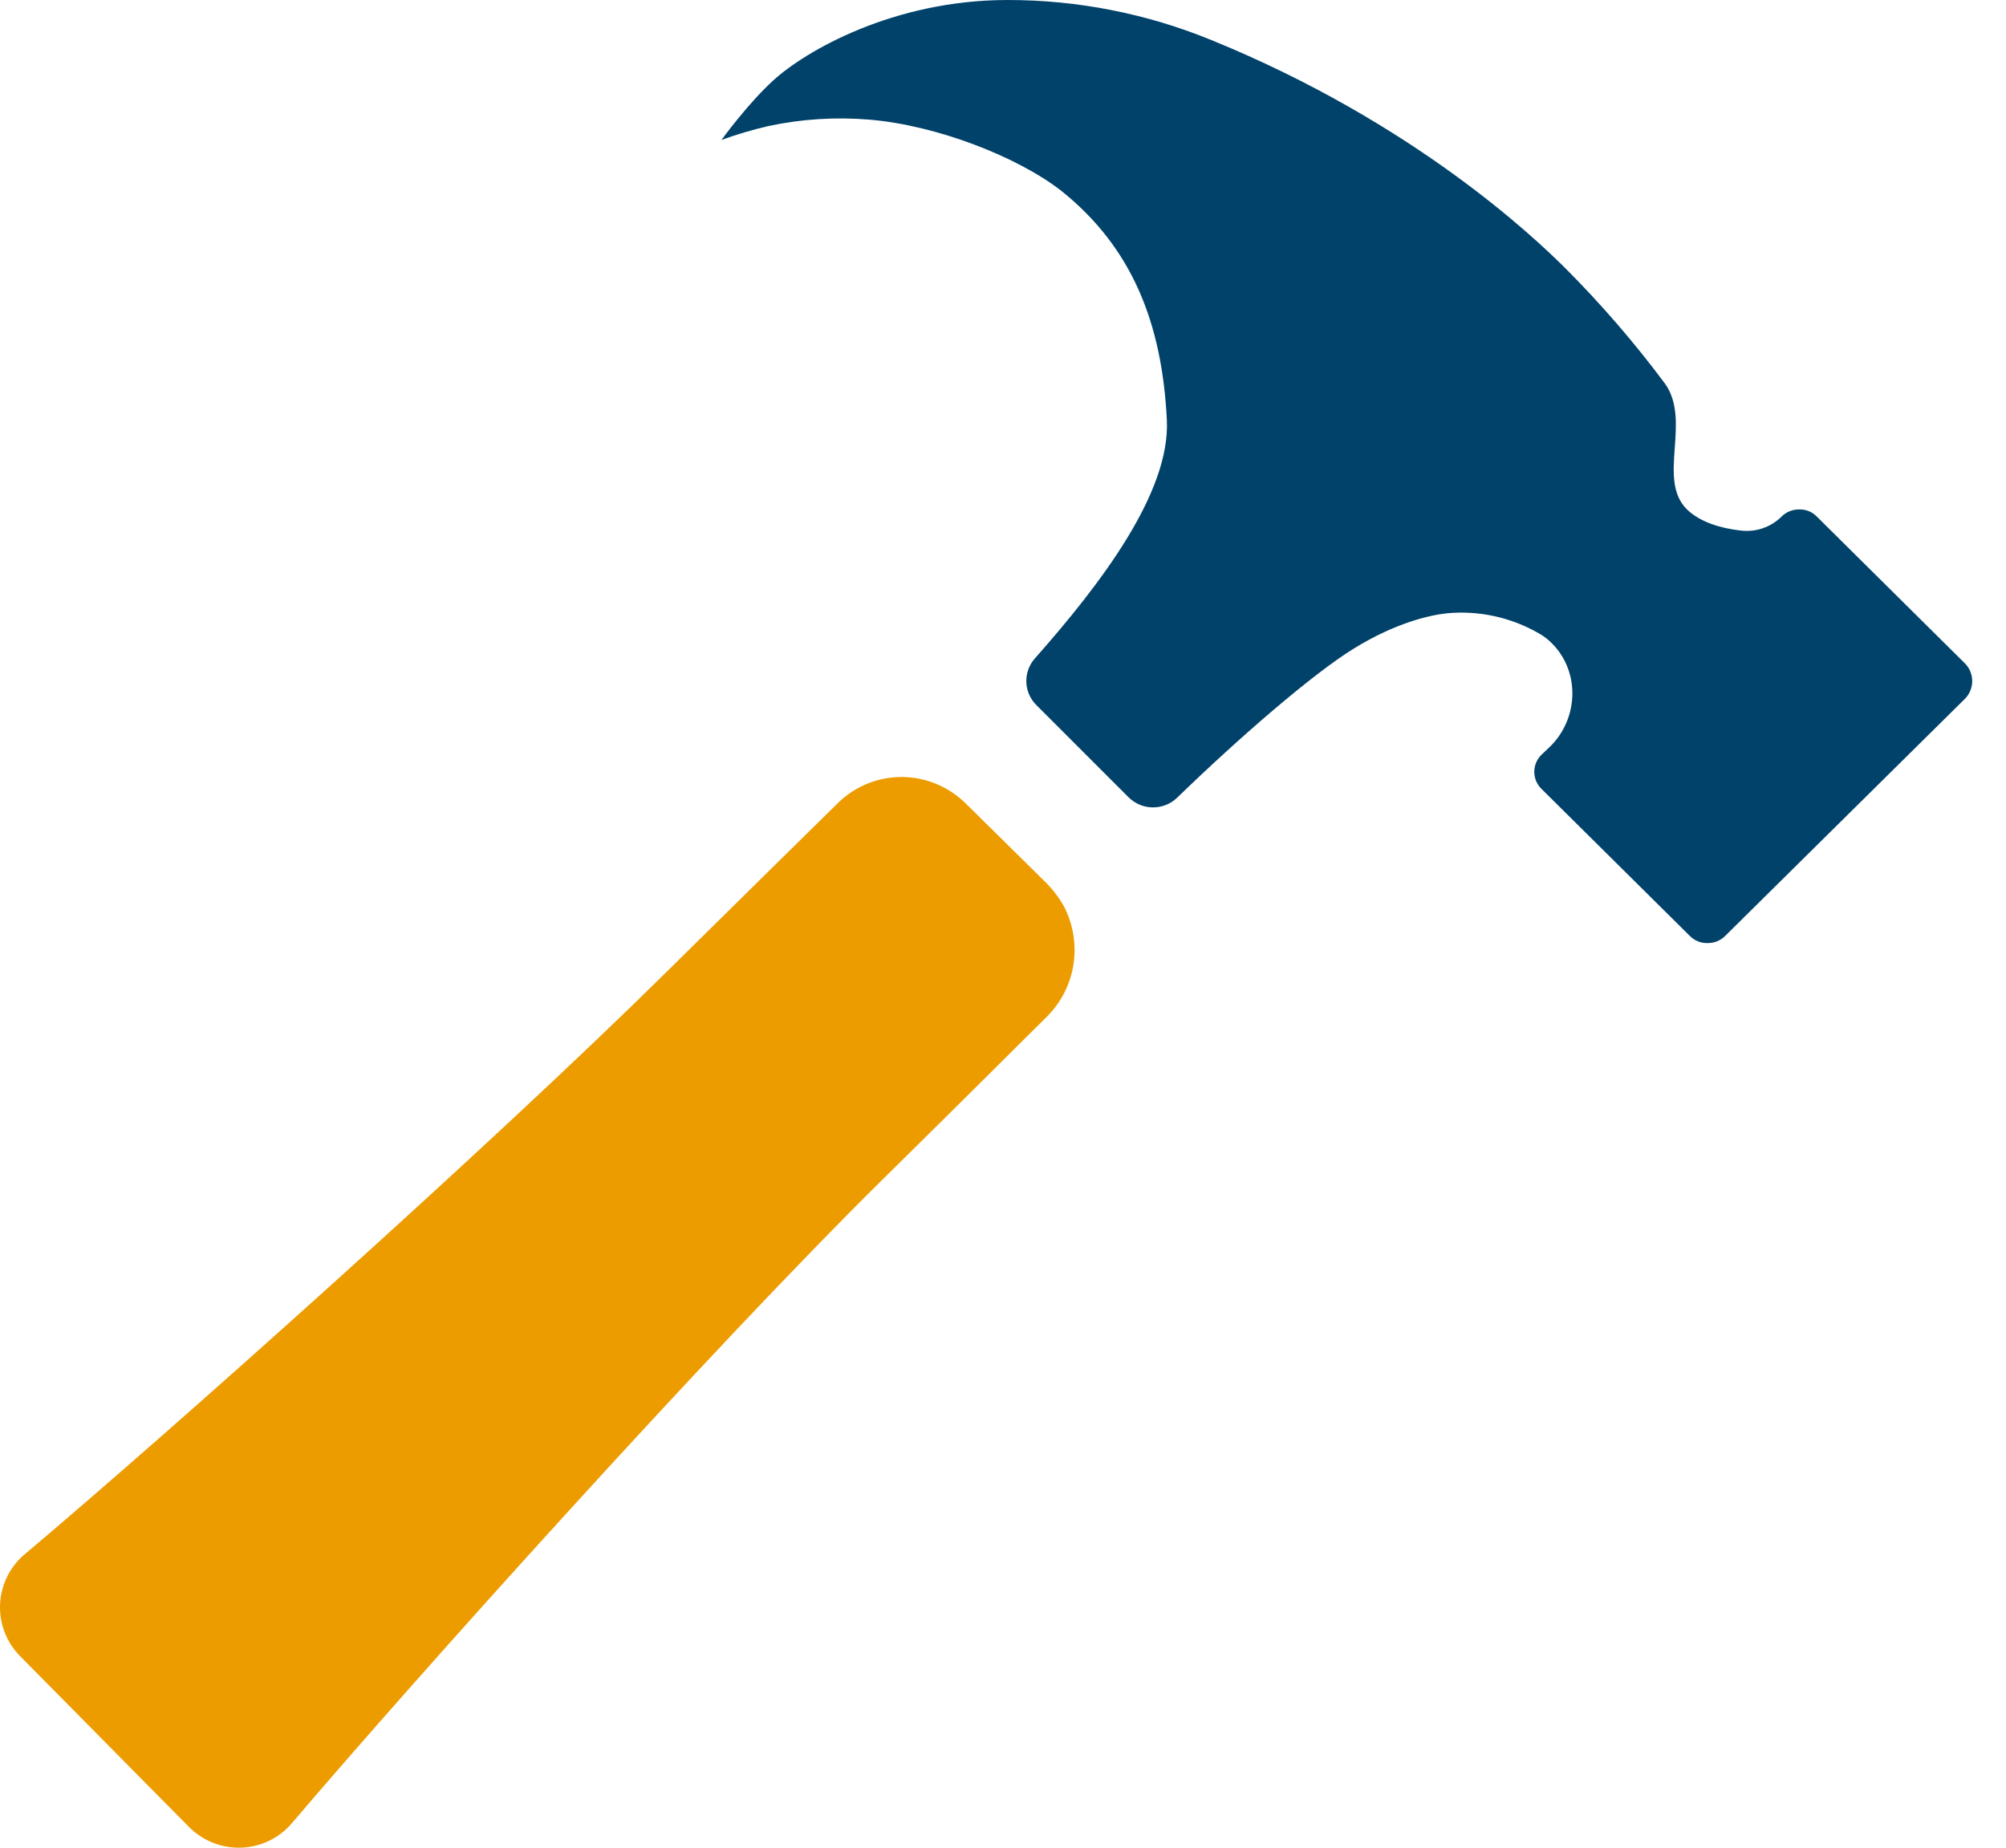 <svg width="38" height="35" viewBox="0 0 38 35" fill="none" xmlns="http://www.w3.org/2000/svg">
<path d="M37.229 12.573L34.411 9.78C34.368 9.737 34.317 9.703 34.261 9.681C34.204 9.659 34.144 9.648 34.083 9.65C34.022 9.649 33.962 9.66 33.906 9.682C33.849 9.704 33.798 9.738 33.754 9.78C33.653 9.882 33.529 9.959 33.393 10.006C33.257 10.053 33.112 10.067 32.97 10.049C32.602 10.008 32.21 9.894 31.957 9.65C31.382 9.086 32.047 7.977 31.541 7.268C30.963 6.491 30.329 5.758 29.645 5.073C29.065 4.498 26.786 2.324 22.948 0.759C21.722 0.257 20.411 -0.001 19.087 1.70505e-06C16.923 1.70505e-06 15.259 0.966 14.652 1.52C14.169 1.957 13.667 2.651 13.667 2.651C13.957 2.545 14.253 2.458 14.555 2.388C15.182 2.254 15.827 2.213 16.466 2.266C17.744 2.372 19.284 2.972 20.111 3.62C21.442 4.688 22.014 6.116 22.104 7.959C22.17 9.33 20.853 11.061 19.604 12.472C19.494 12.596 19.436 12.757 19.442 12.923C19.448 13.089 19.518 13.245 19.637 13.361L21.381 15.105C21.503 15.225 21.666 15.293 21.837 15.294C22.008 15.296 22.172 15.231 22.296 15.113C23.44 14.003 24.85 12.775 25.649 12.283C26.448 11.791 27.093 11.652 27.402 11.618C28.011 11.559 28.622 11.692 29.152 11.998C29.245 12.05 29.33 12.116 29.405 12.193C29.935 12.732 29.903 13.612 29.363 14.143L29.199 14.298C29.157 14.34 29.123 14.39 29.099 14.446C29.076 14.501 29.064 14.56 29.064 14.62C29.064 14.68 29.076 14.739 29.099 14.795C29.123 14.85 29.157 14.9 29.199 14.942L32.017 17.735C32.06 17.777 32.112 17.811 32.168 17.833C32.225 17.855 32.285 17.866 32.346 17.864C32.468 17.866 32.586 17.82 32.674 17.735L37.229 13.23C37.313 13.141 37.36 13.023 37.36 12.901C37.36 12.779 37.313 12.661 37.229 12.573Z" fill="#01426A"/>
<path d="M20.159 17.177C20.068 17.013 19.955 16.862 19.823 16.728L18.317 15.242C18.162 15.085 17.98 14.957 17.778 14.867C17.461 14.726 17.109 14.684 16.768 14.746C16.427 14.809 16.112 14.973 15.866 15.218C15.344 15.732 14.388 16.67 12.663 18.374C9.365 21.637 3.24 27.106 0.471 29.439C0.331 29.555 0.217 29.7 0.137 29.863C0.056 30.026 0.01 30.204 0.001 30.386C-0.007 30.567 0.022 30.749 0.088 30.919C0.153 31.088 0.253 31.243 0.381 31.372L3.584 34.611C3.713 34.74 3.868 34.841 4.038 34.908C4.208 34.975 4.39 35.006 4.572 34.999C4.755 34.992 4.934 34.948 5.099 34.868C5.263 34.789 5.41 34.676 5.528 34.537C7.93 31.715 13.438 25.585 16.698 22.363C18.373 20.715 19.312 19.769 19.843 19.247C20.107 18.979 20.279 18.635 20.336 18.263C20.392 17.892 20.33 17.512 20.159 17.177Z" fill="#ED9C00"/>
</svg>
